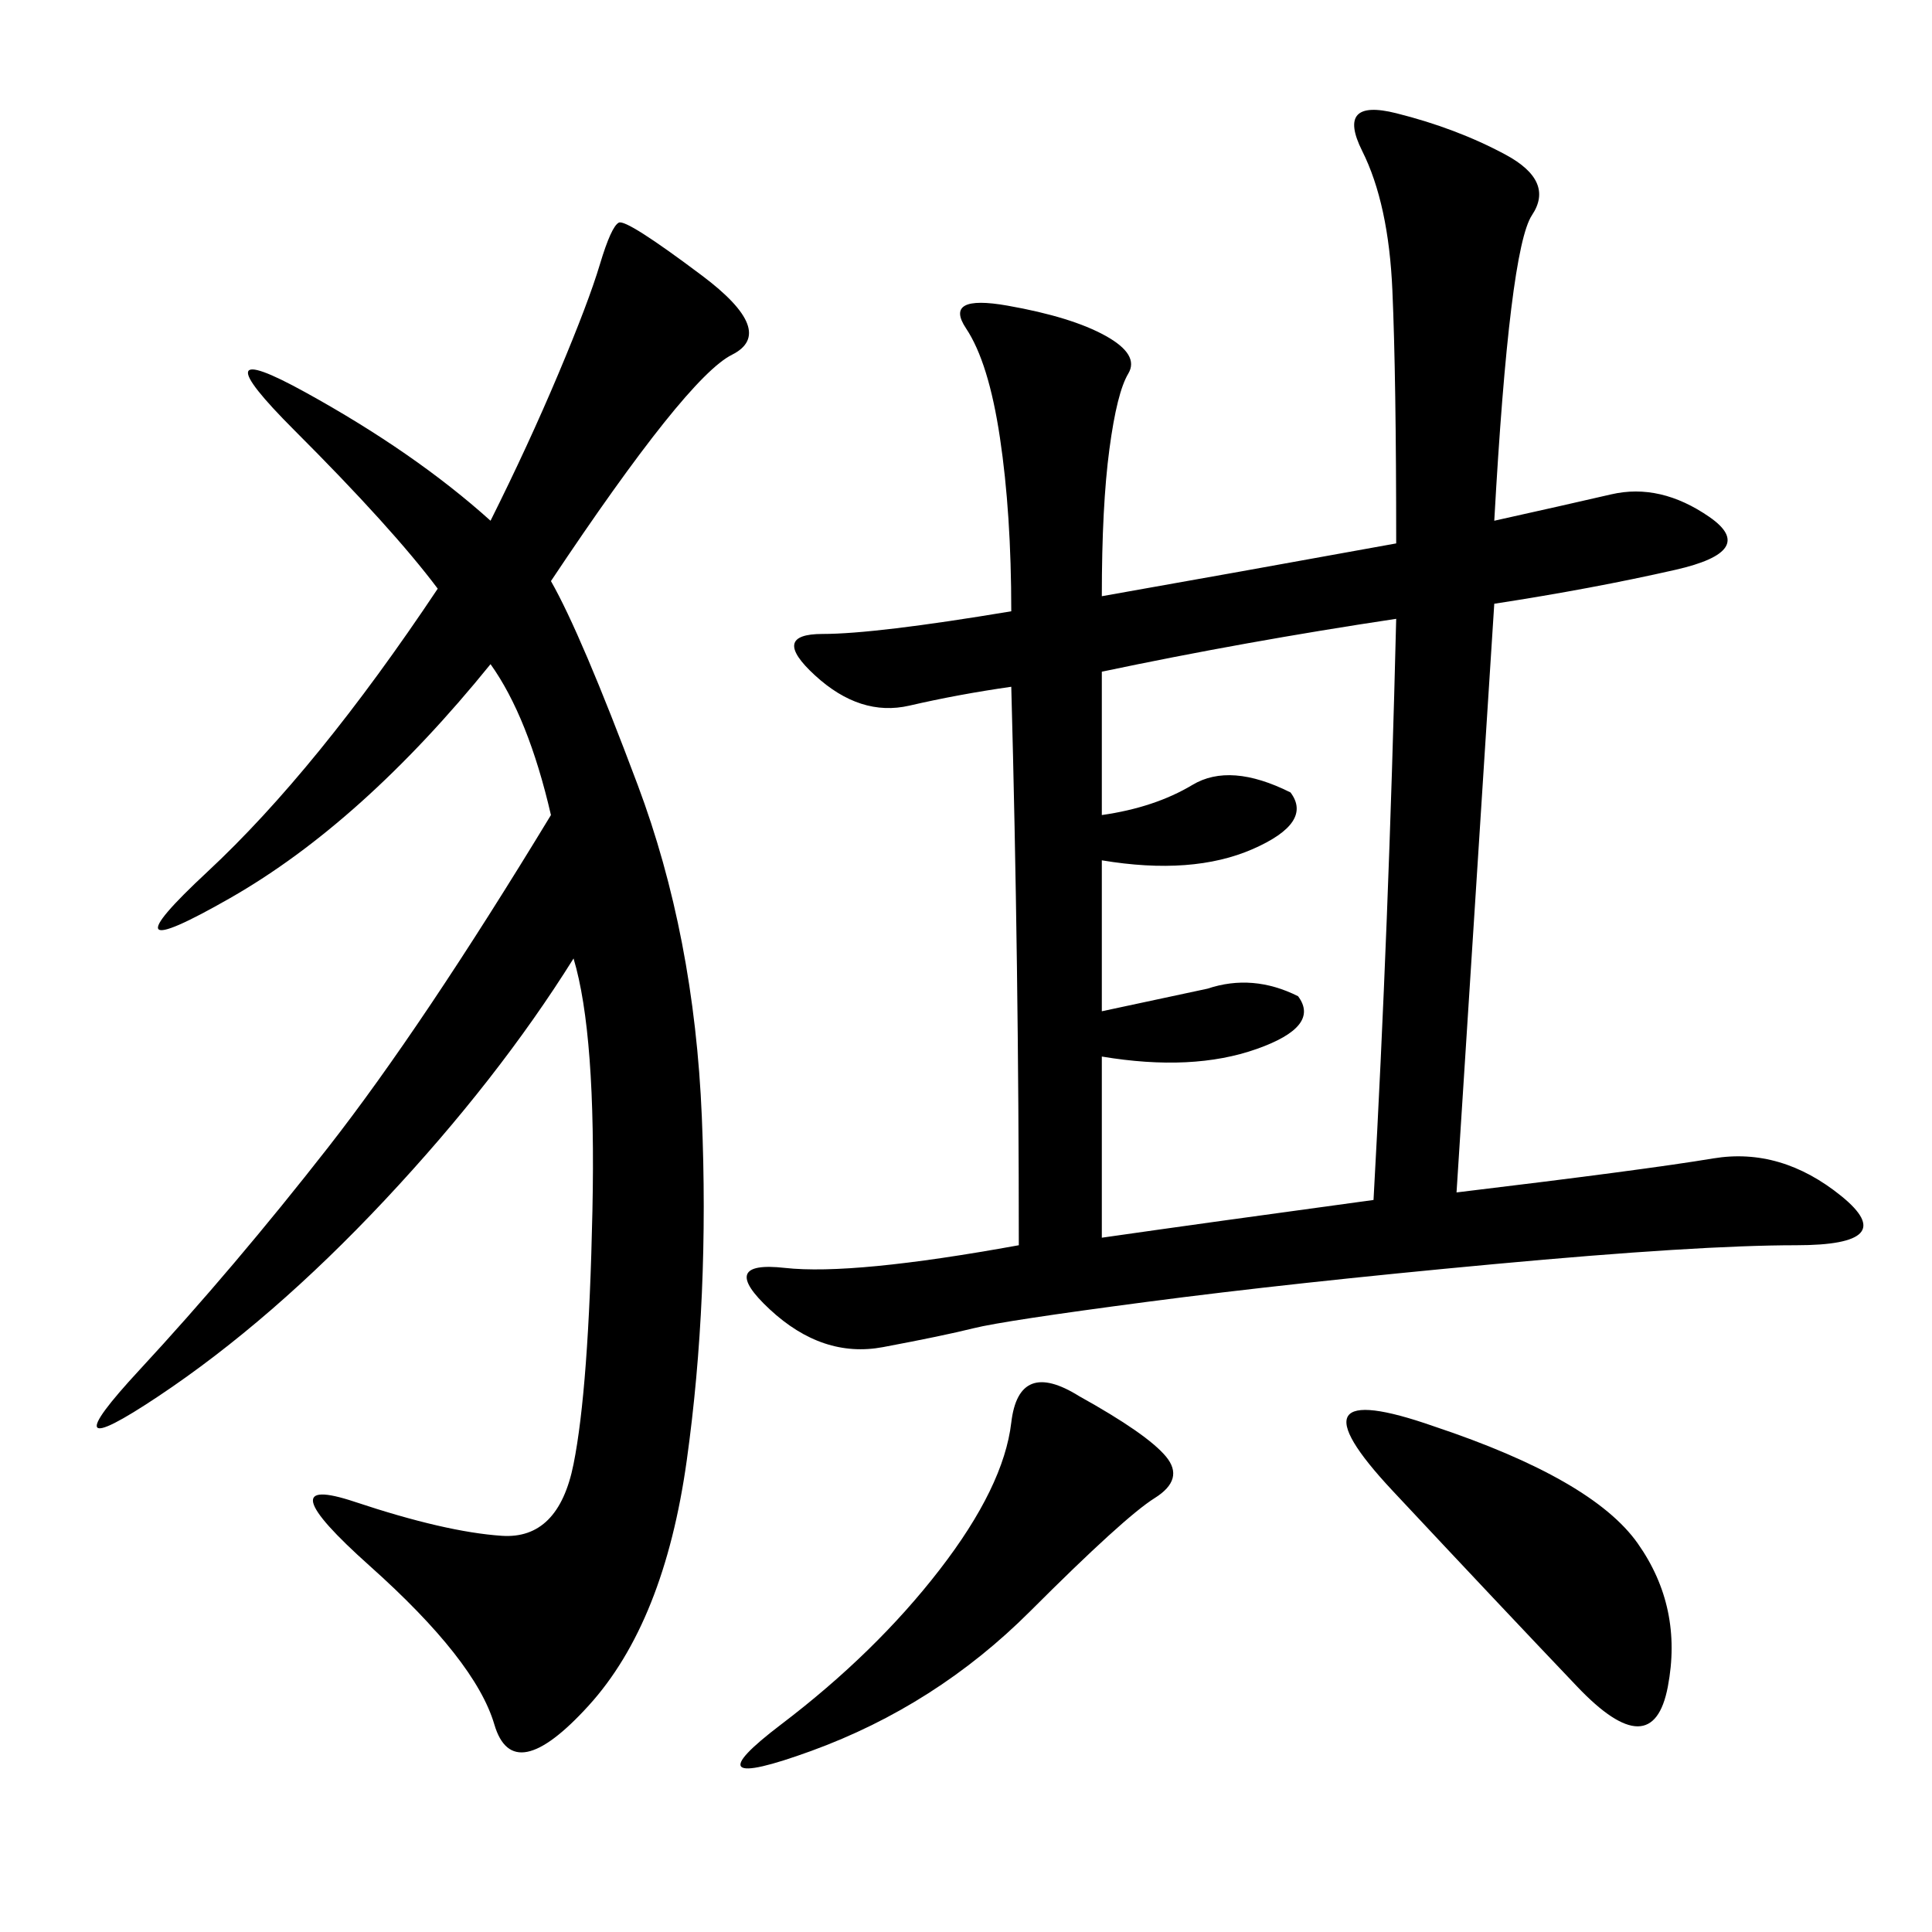 <svg xmlns="http://www.w3.org/2000/svg" xmlns:xlink="http://www.w3.org/1999/xlink" width="300" height="300"><path d="M171.09 92.58Q191.02 89.06 216.80 84.38L216.80 84.38Q216.80 58.59 216.21 45.12Q215.63 31.64 211.52 23.44Q207.42 15.23 216.80 17.58Q226.17 19.92 233.79 24.02Q241.41 28.13 237.89 33.40Q234.38 38.67 232.03 80.86L232.03 80.86Q242.58 78.52 250.20 76.76Q257.81 75 265.43 80.27Q273.05 85.55 260.16 88.48Q247.27 91.41 232.03 93.75L232.03 93.75L226.17 185.16Q255.47 181.64 266.02 179.88Q276.56 178.13 285.94 185.74Q295.31 193.36 278.91 193.36L278.91 193.36Q263.67 193.36 232.03 196.29Q200.39 199.22 178.13 202.15Q155.86 205.08 151.17 206.25Q146.48 207.42 137.11 209.18Q127.73 210.94 119.53 203.32Q111.33 195.70 121.88 196.88Q132.42 198.05 158.20 193.36L158.20 193.36Q158.20 150 157.03 106.64L157.03 106.64Q148.83 107.81 141.21 109.57Q133.59 111.33 126.56 104.88Q119.53 98.44 127.73 98.44L127.73 98.44Q135.94 98.44 157.03 94.92L157.03 94.92Q157.03 79.69 155.27 67.97Q153.52 56.25 150 50.98Q146.48 45.70 156.45 47.46Q166.41 49.22 171.68 52.15Q176.95 55.08 175.20 58.01Q173.44 60.94 172.27 69.73Q171.09 78.52 171.09 92.58L171.09 92.58ZM85.55 90.23Q90.23 98.44 99.02 121.88Q107.81 145.31 108.98 173.44Q110.16 201.56 106.64 226.76Q103.13 251.95 91.41 264.84Q79.69 277.73 76.76 267.77Q73.83 257.81 57.42 243.16Q41.02 228.52 55.08 233.20Q69.14 237.89 77.93 238.48Q86.72 239.06 89.06 227.34Q91.41 215.63 91.99 188.09Q92.58 160.55 89.06 148.83L89.06 148.83Q77.34 167.58 59.77 186.33Q42.19 205.08 24.61 216.80Q7.03 228.52 21.68 212.70Q36.33 196.88 50.98 178.13Q65.63 159.38 85.55 126.56L85.55 126.56Q82.03 111.33 76.17 103.13L76.17 103.13Q56.25 127.73 35.74 139.45Q15.23 151.17 32.23 135.35Q49.22 119.53 67.97 91.41L67.97 91.41Q60.94 82.03 45.70 66.80Q30.47 51.56 47.46 60.94Q64.45 70.31 76.17 80.86L76.17 80.86Q82.03 69.14 86.72 58.01Q91.41 46.88 93.16 41.02Q94.92 35.16 96.09 34.57Q97.27 33.98 108.98 42.77Q120.70 51.56 113.67 55.08Q106.64 58.59 85.55 90.23L85.55 90.23ZM171.09 126.56Q179.30 125.39 185.16 121.88Q191.02 118.36 200.39 123.05L200.39 123.05Q203.91 127.73 194.53 131.84Q185.16 135.94 171.09 133.59L171.09 133.59L171.09 157.03L187.50 153.52Q194.53 151.17 201.56 154.69L201.56 154.69Q205.08 159.38 195.12 162.89Q185.16 166.41 171.09 164.06L171.09 164.06L171.09 192.19Q187.50 189.84 213.28 186.33L213.28 186.33Q215.63 144.14 216.80 96.09L216.80 96.09Q193.36 99.61 171.09 104.30L171.09 104.30L171.09 126.56ZM167.58 216.80Q178.13 222.66 181.05 226.17Q183.98 229.69 179.30 232.62Q174.61 235.55 159.96 250.20Q145.31 264.84 125.98 271.88Q106.64 278.91 121.29 267.77Q135.94 256.64 145.90 243.75Q155.86 230.86 157.03 220.90Q158.20 210.94 167.58 216.80L167.58 216.80ZM222.66 221.48Q247.27 229.69 254.30 239.65Q261.33 249.61 258.98 261.91Q256.64 274.22 244.92 261.91Q233.20 249.61 216.21 231.45Q199.22 213.28 222.66 221.48L222.66 221.48Z"/></svg>
